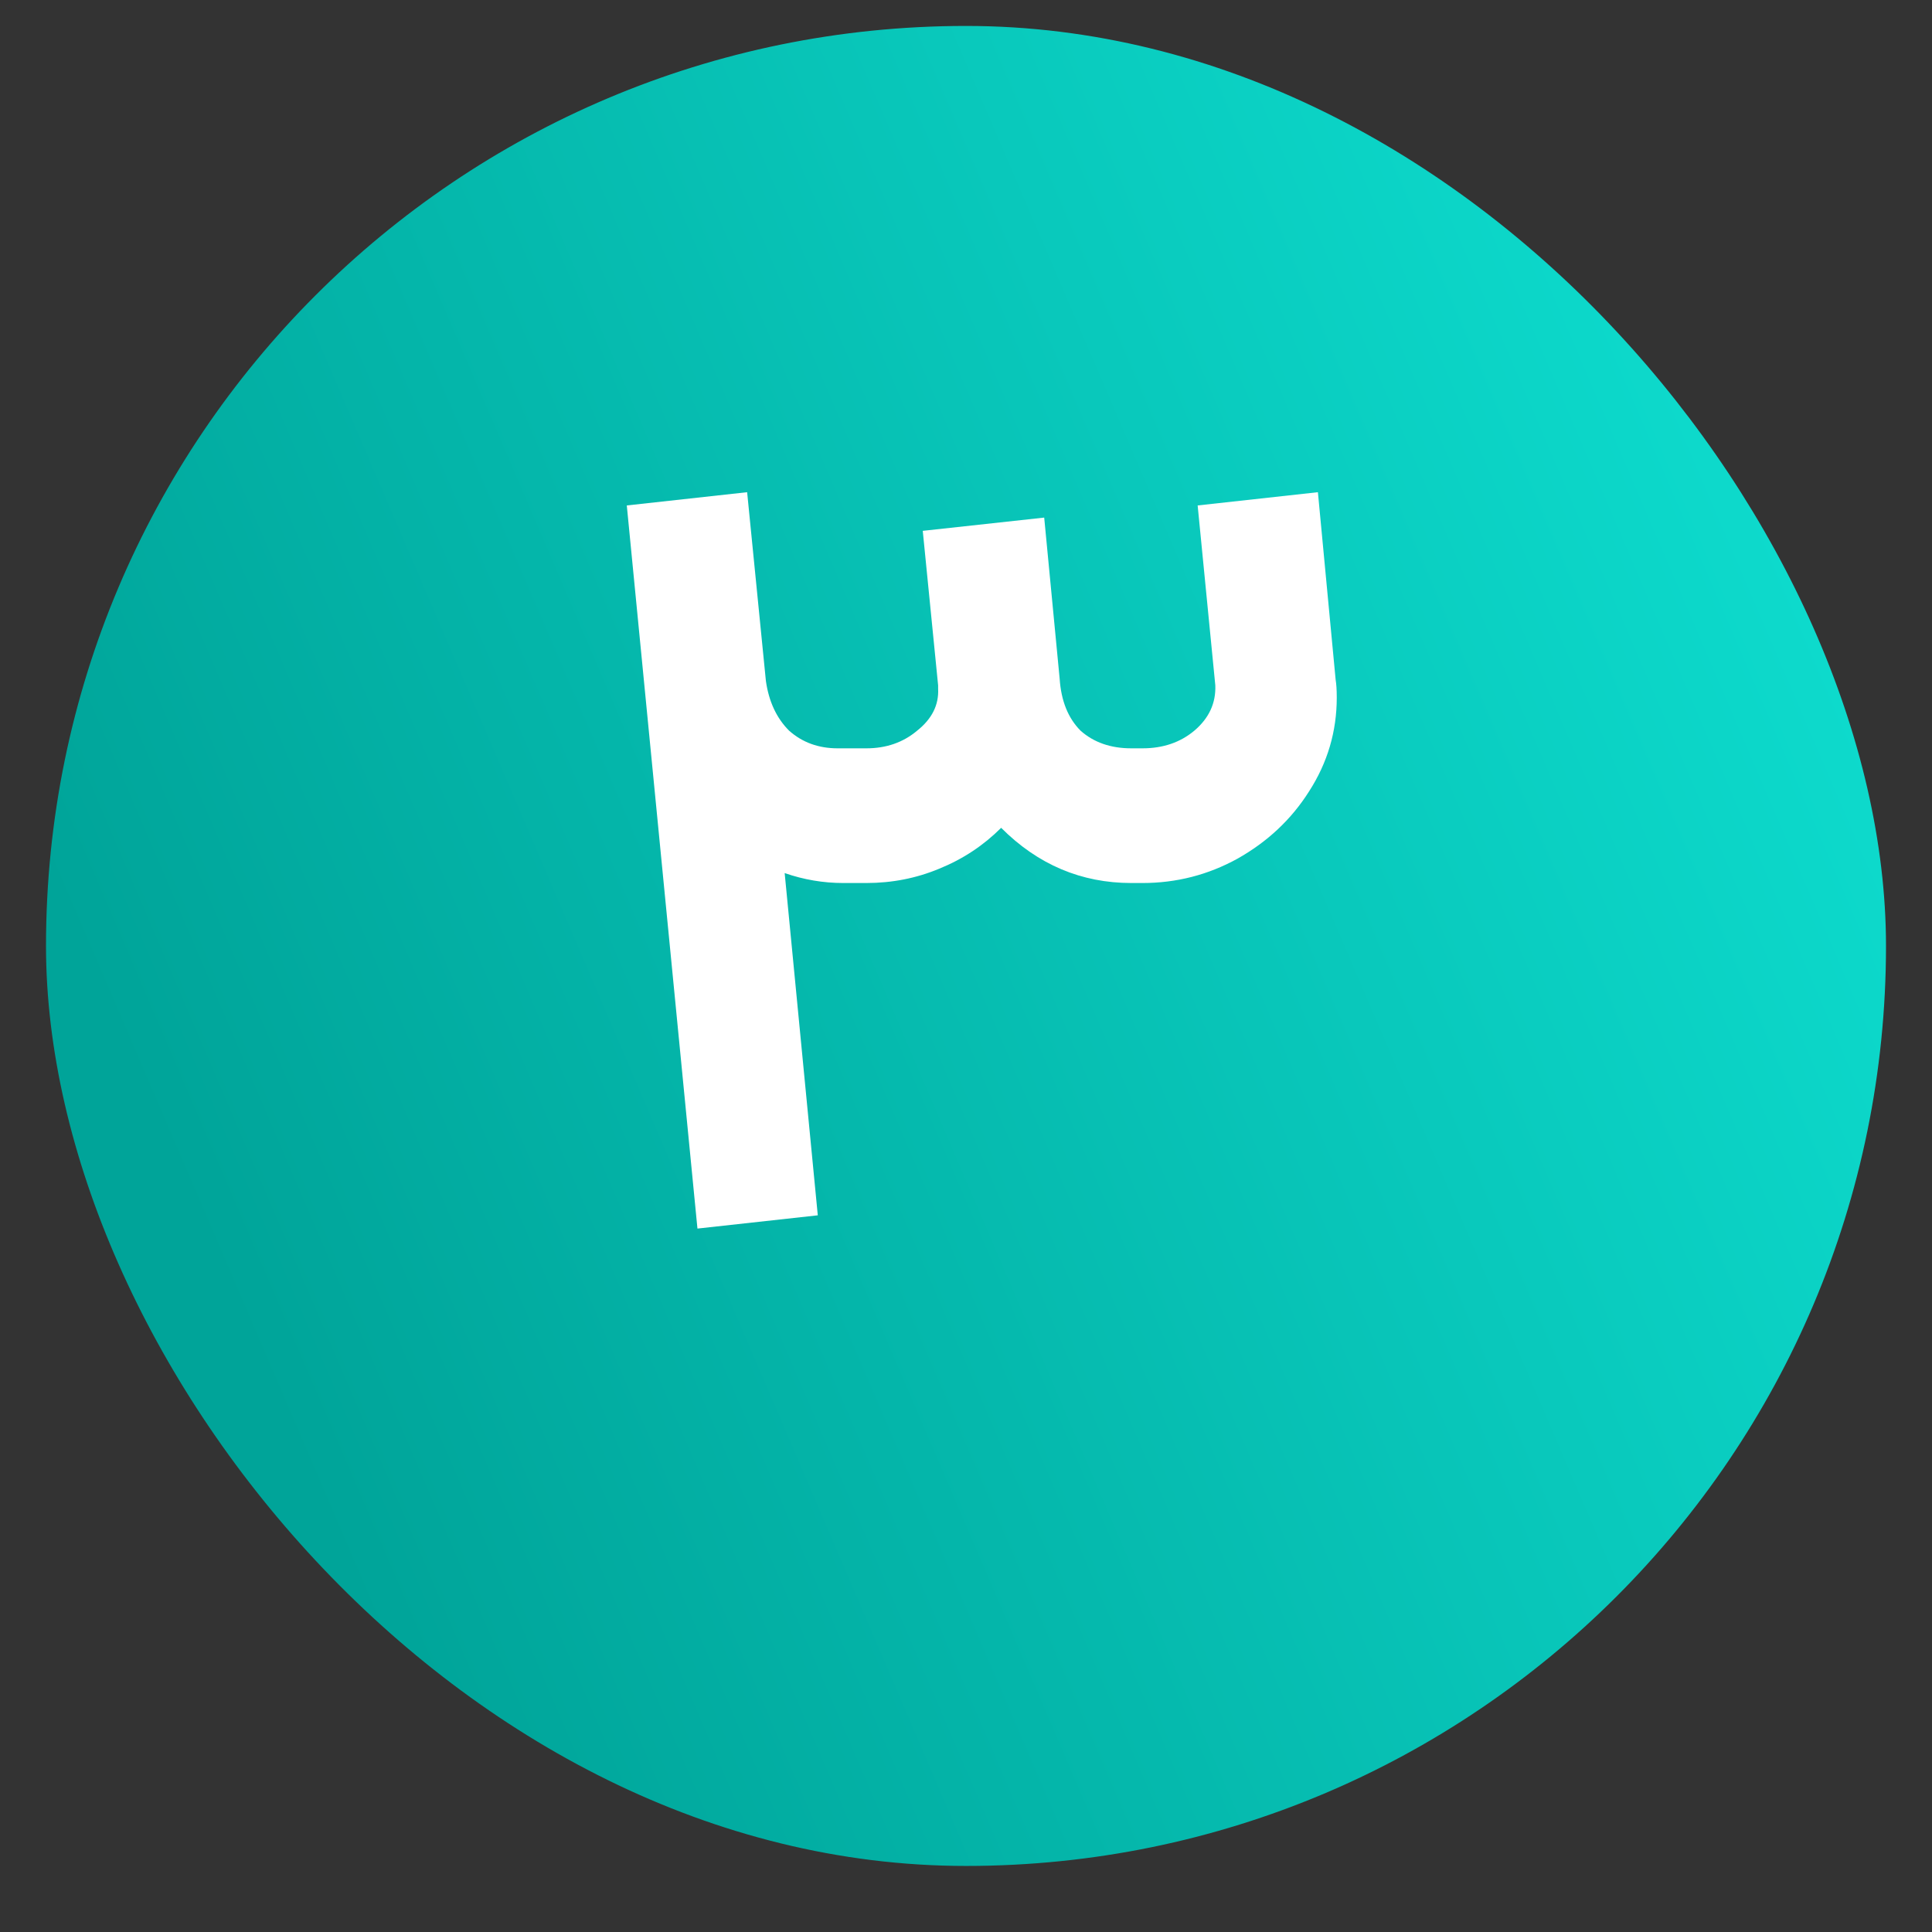 <svg xmlns="http://www.w3.org/2000/svg" width="21" height="21" viewBox="0 0 21 21" fill="none"><rect x="0" y="0" width="21" height="21" fill="#333333" stroke="none"/><rect x="0.5" y="0.282" width="20" height="20" rx="10" fill="url(#paint0_linear_277_13237)"></rect><path d="M12.297 9.598C11.754 9.598 11.281 9.398 10.882 8.998C10.69 9.19 10.466 9.338 10.21 9.442C9.961 9.546 9.697 9.598 9.417 9.598H9.165C8.949 9.598 8.737 9.562 8.529 9.49L8.889 13.21L7.581 13.354L6.813 5.494L8.121 5.35L8.325 7.402C8.357 7.626 8.441 7.806 8.577 7.942C8.721 8.07 8.897 8.134 9.105 8.134H9.417C9.633 8.134 9.817 8.07 9.969 7.942C10.13 7.814 10.206 7.662 10.197 7.486V7.45L10.03 5.77L11.35 5.626L11.518 7.378C11.534 7.618 11.61 7.806 11.745 7.942C11.889 8.07 12.073 8.134 12.297 8.134H12.418C12.642 8.134 12.829 8.07 12.982 7.942C13.142 7.806 13.217 7.642 13.21 7.45L13.018 5.494L14.325 5.35L14.518 7.39C14.525 7.43 14.53 7.494 14.53 7.582C14.53 7.95 14.43 8.29 14.229 8.602C14.037 8.906 13.777 9.15 13.45 9.334C13.13 9.51 12.786 9.598 12.418 9.598H12.297Z" fill="white"></path><defs><linearGradient id="paint0_linear_277_13237" x1="27.615" y1="-7.575" x2="-1.516" y2="4.914" gradientUnits="userSpaceOnUse"><stop stop-color="#16FFEF"></stop><stop offset="1" stop-color="#00A499"></stop></linearGradient></defs></svg>